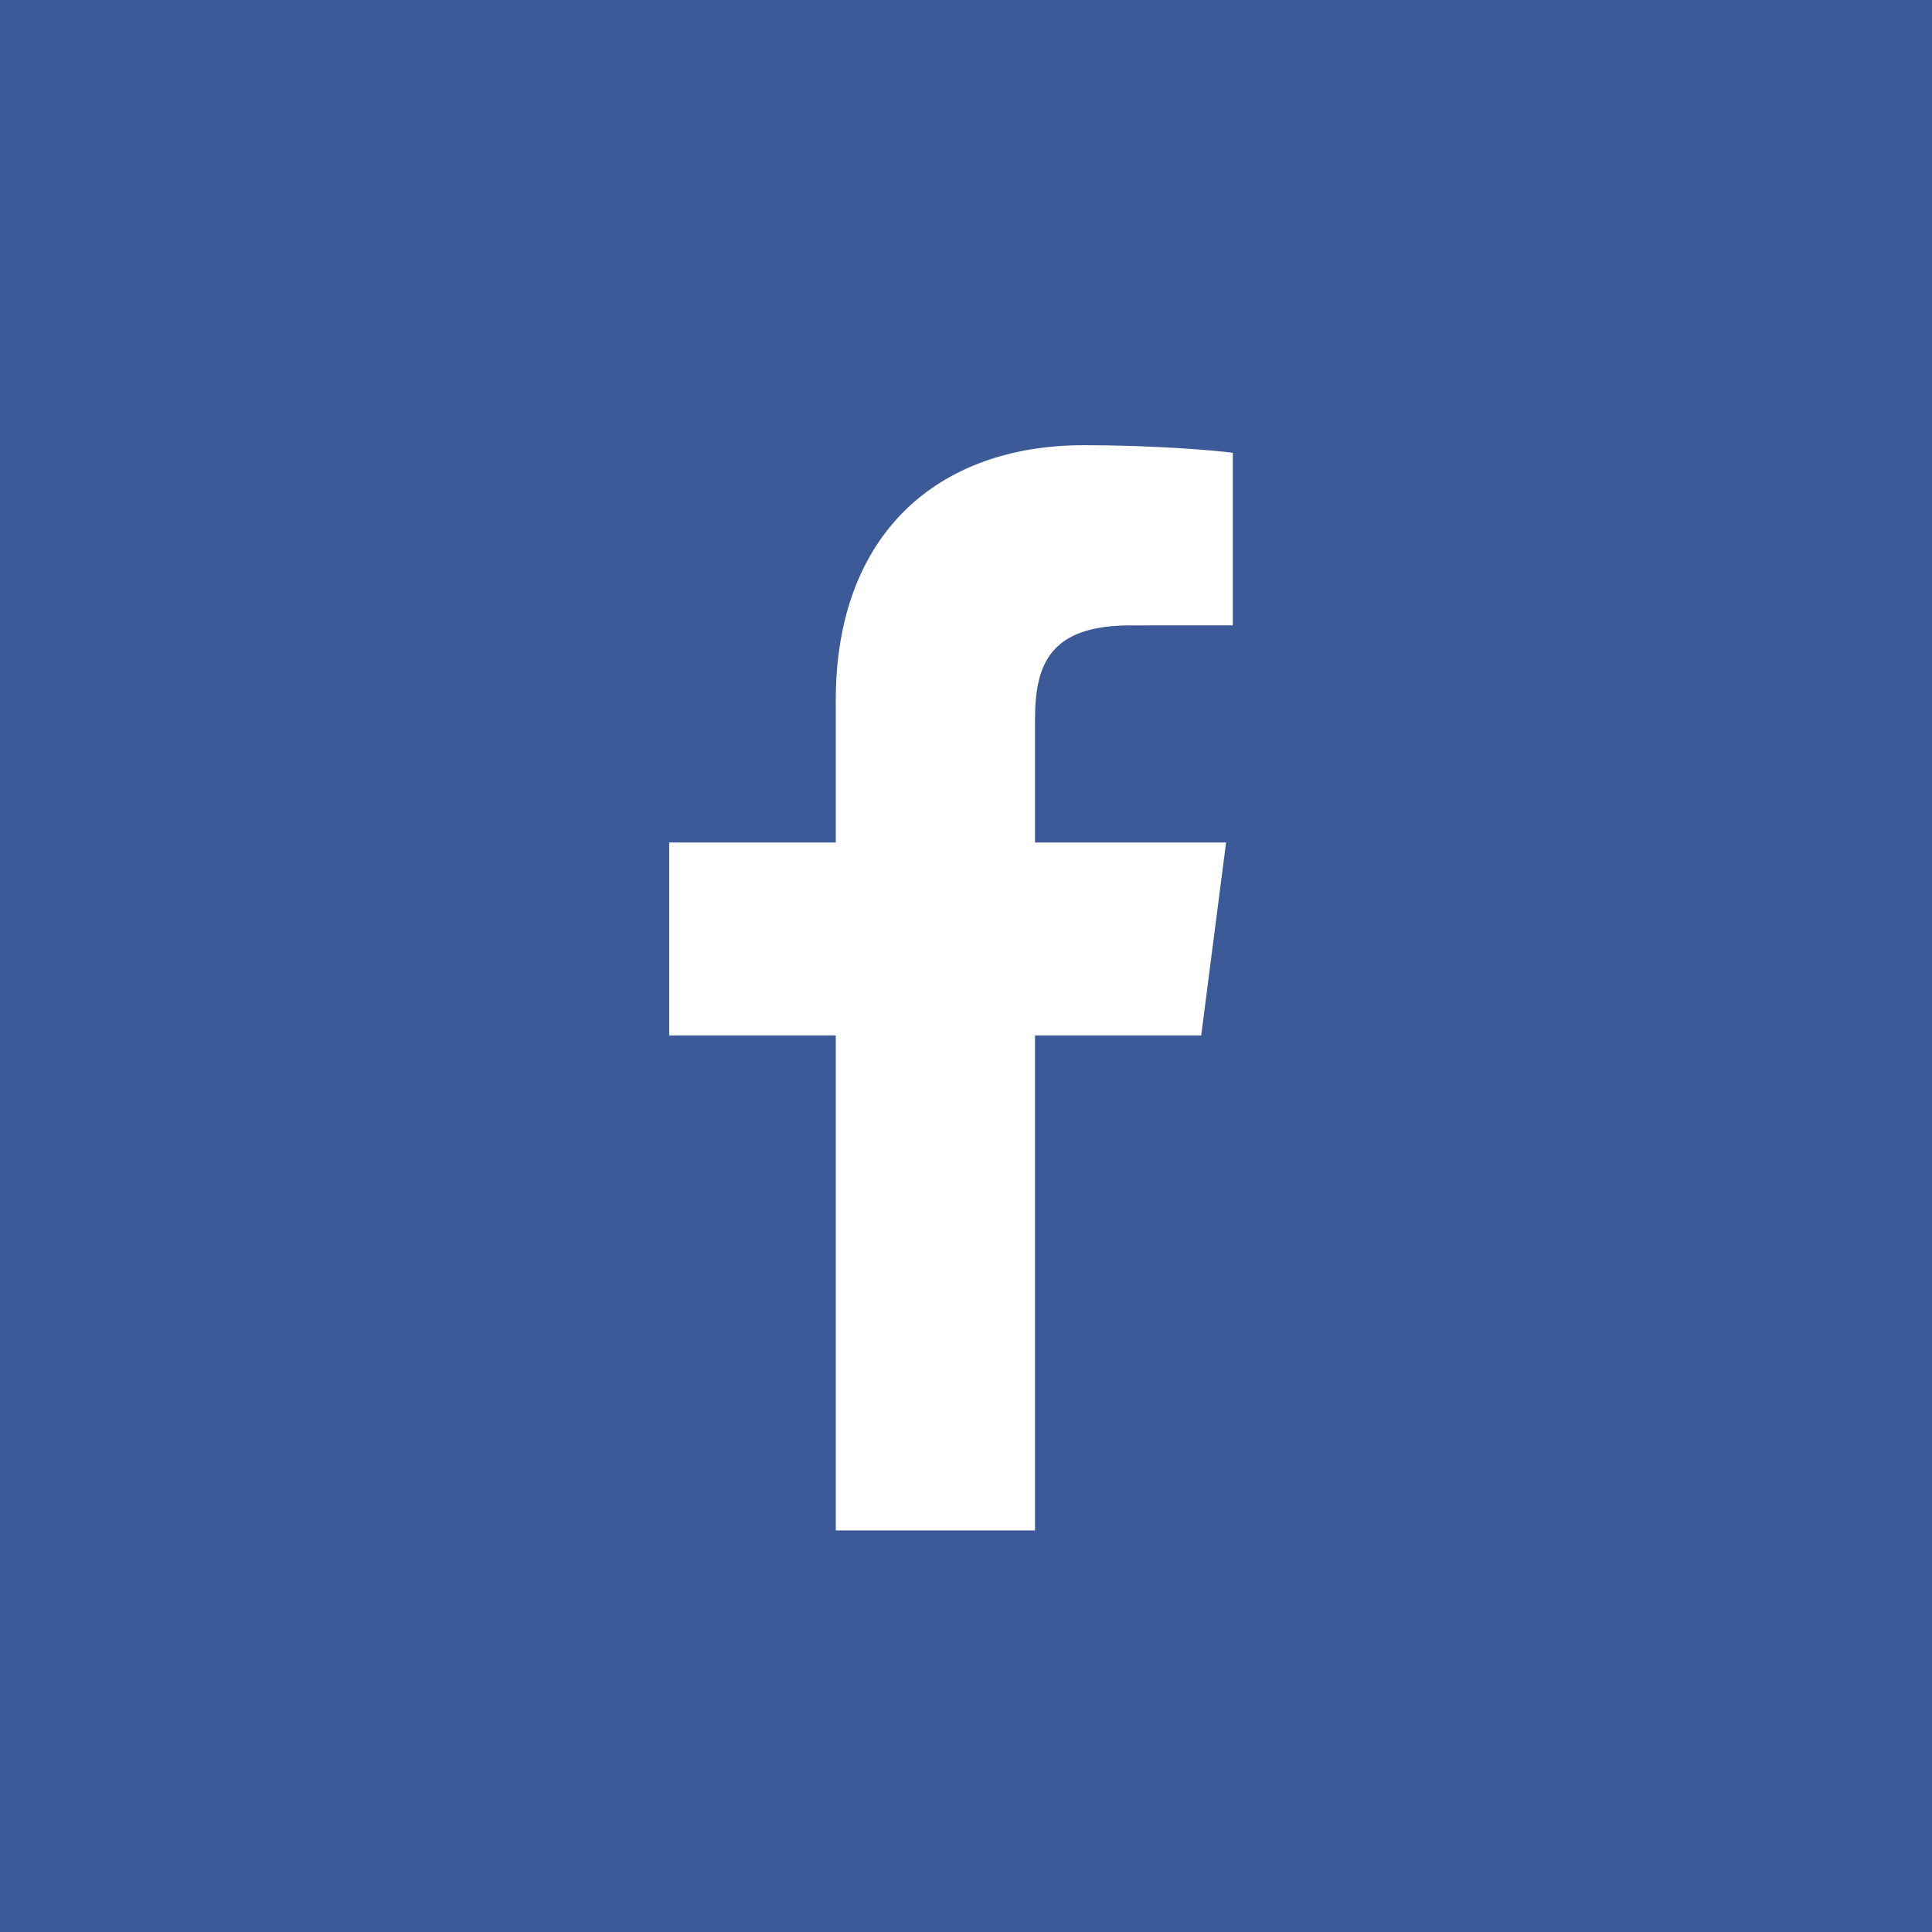 <?xml version="1.0" encoding="iso-8859-1"?>
<!-- Generator: Adobe Illustrator 17.0.1, SVG Export Plug-In . SVG Version: 6.00 Build 0)  -->
<!DOCTYPE svg PUBLIC "-//W3C//DTD SVG 1.1//EN" "http://www.w3.org/Graphics/SVG/1.1/DTD/svg11.dtd">
<svg version="1.1" xmlns="http://www.w3.org/2000/svg" xmlns:xlink="http://www.w3.org/1999/xlink" x="0px" y="0px" width="70px"
	 height="70px" viewBox="0 0 70 70" style="enable-background:new 0 0 70 70;" xml:space="preserve">
<g id="Facebook">
	<rect style="fill:#3D5A98;" width="70" height="70"/>
	<path id="f" style="fill:#FFFFFF;" d="M37.501,55.452V37.515h6.021l0.901-6.99h-6.922v-4.463c0-2.024,0.562-3.403,3.464-3.403
		l3.702-0.002v-6.252c-0.64-0.085-2.838-0.275-5.394-0.275c-5.337,0-8.991,3.258-8.991,9.24v5.155h-6.036v6.99h6.036v17.937H37.501z
		"/>
</g>
</svg>

